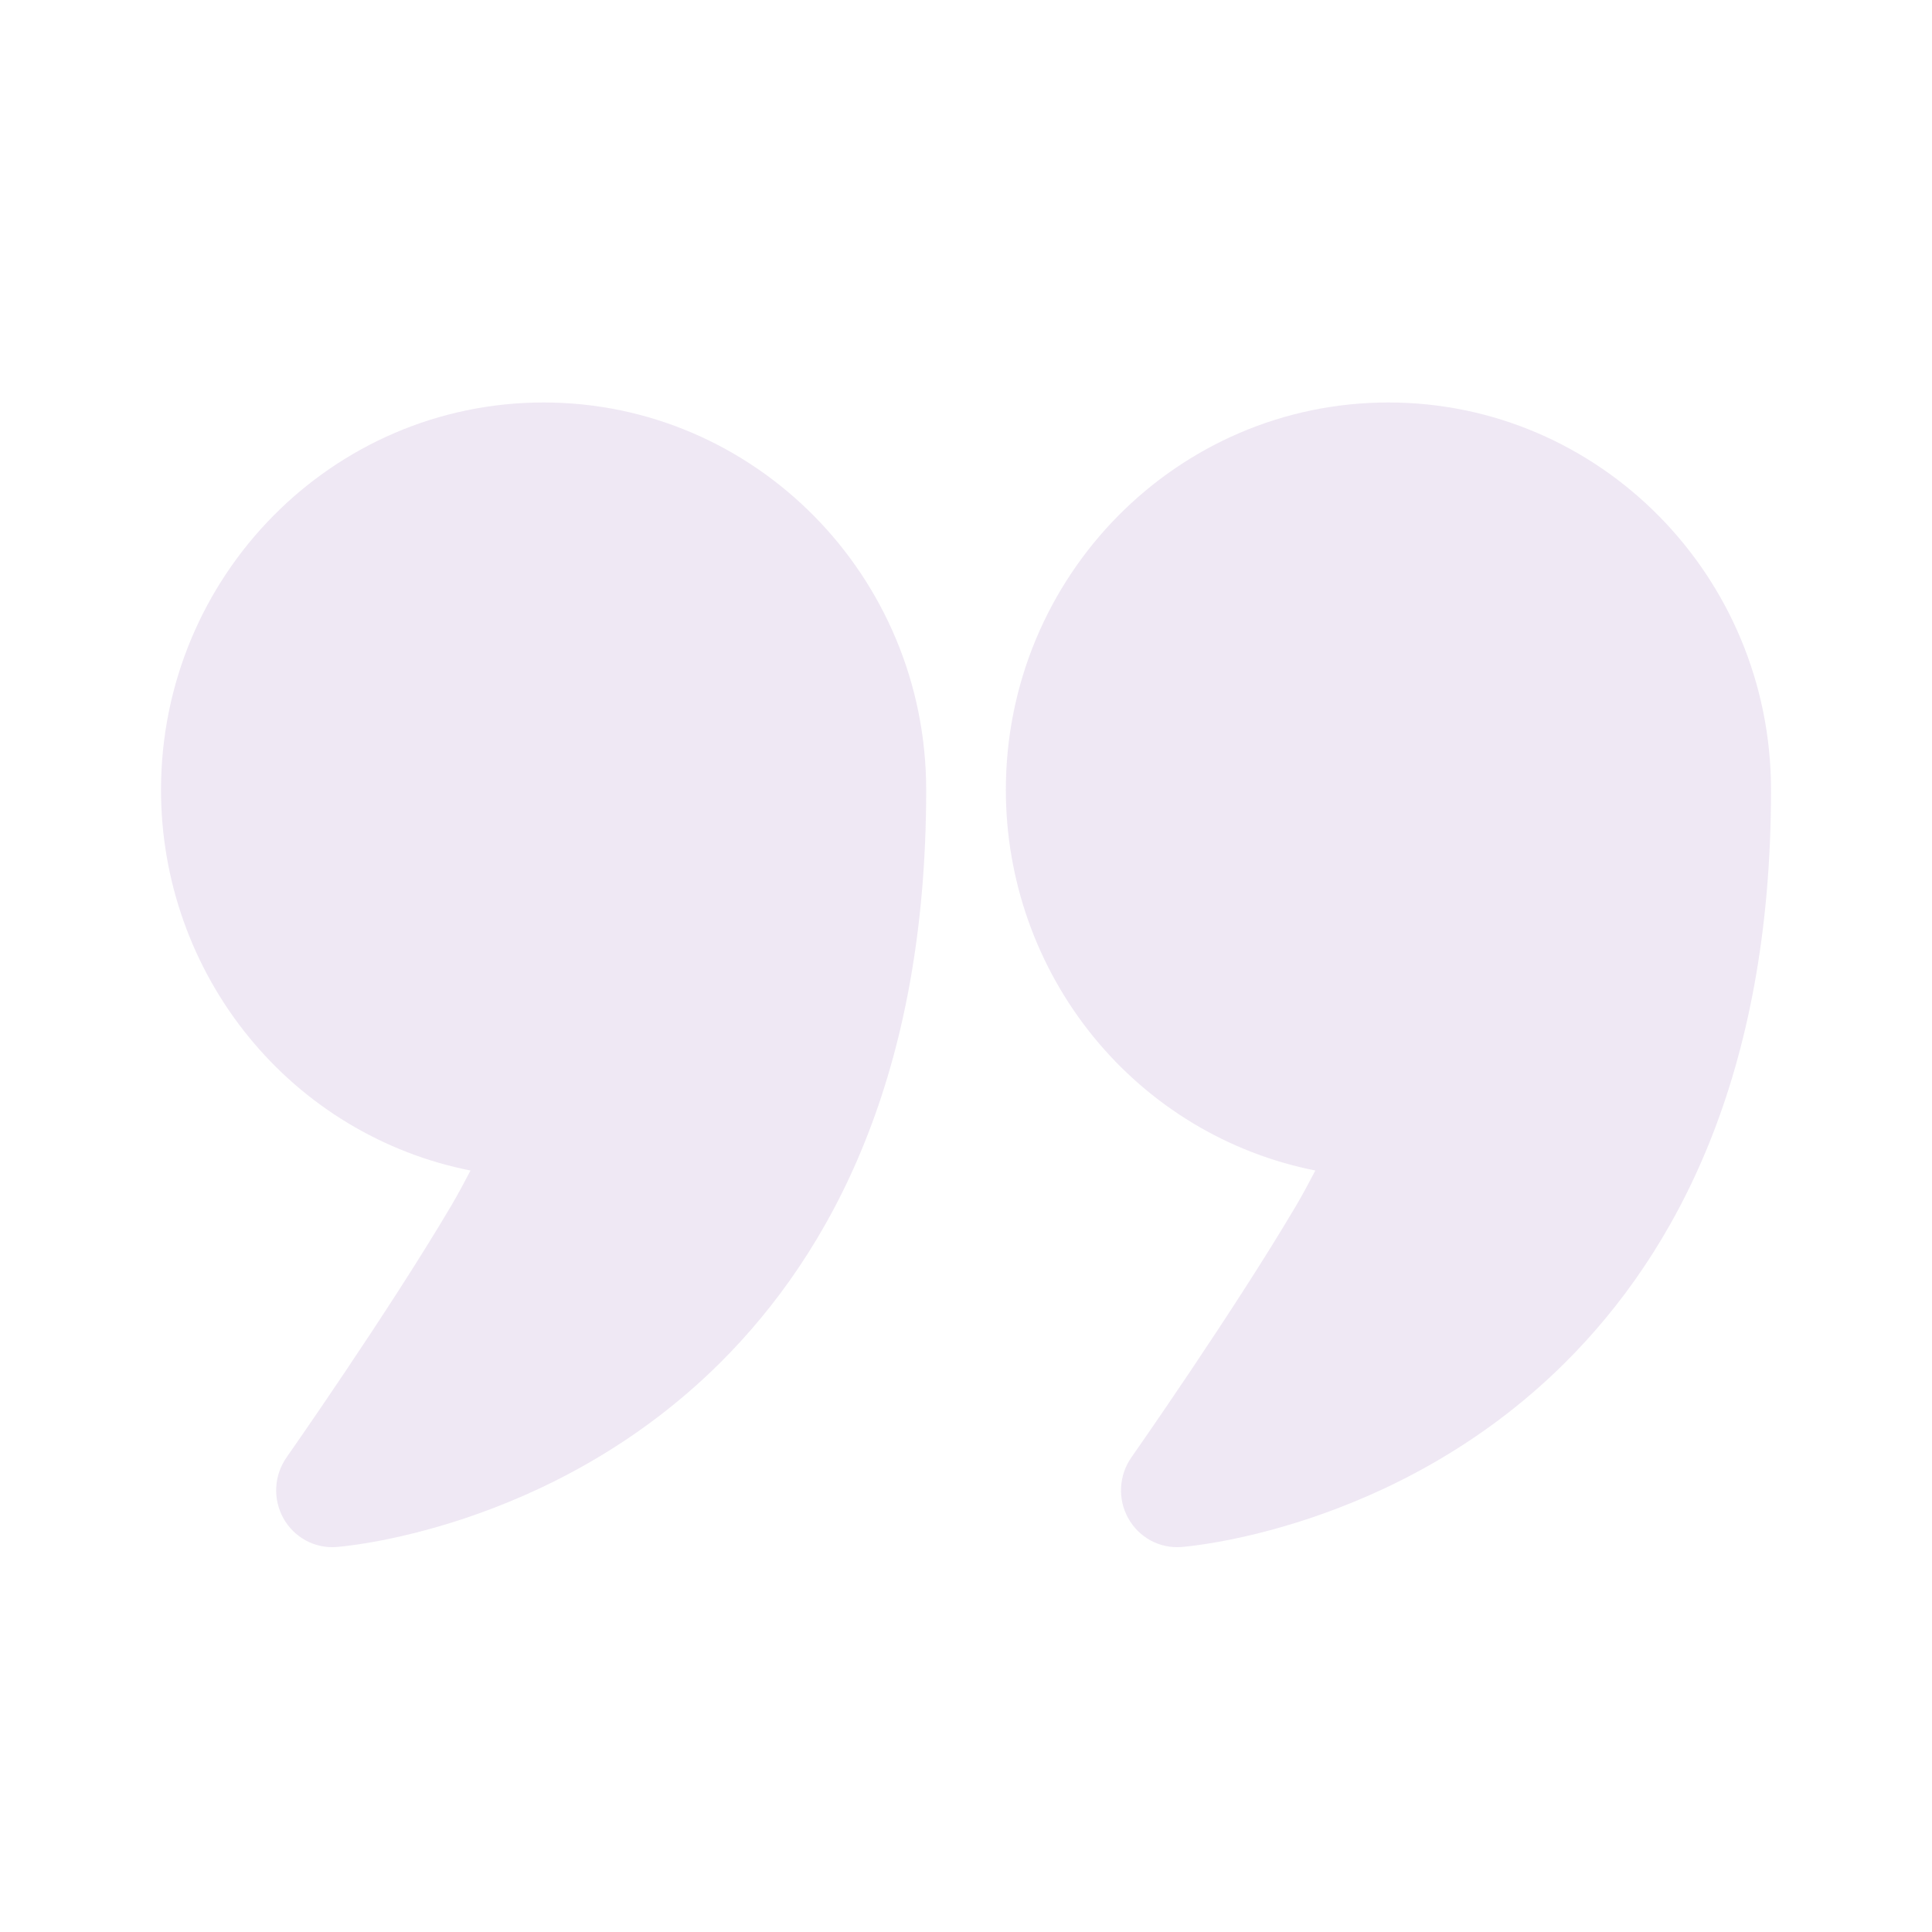 <svg width="56" height="56" viewBox="0 0 56 56" fill="none" xmlns="http://www.w3.org/2000/svg">
<g id="Frame">
<g id="Group">
<path id="Vector" fill-rule="evenodd" clip-rule="evenodd" d="M13.638 33.928C11.112 33.429 8.836 32.056 7.2 30.044C5.563 28.032 4.668 25.507 4.667 22.9C4.667 16.699 9.635 11.666 15.756 11.666C21.877 11.666 26.846 16.699 26.846 22.9C26.846 31.163 24.098 36.294 20.872 39.502C15.934 44.414 9.75 44.841 9.75 44.841C9.442 44.864 9.134 44.798 8.862 44.65C8.59 44.502 8.365 44.279 8.213 44.006C8.062 43.733 7.99 43.422 8.007 43.11C8.024 42.798 8.128 42.497 8.307 42.242C8.307 42.242 11.246 38.051 13.078 34.951C13.269 34.626 13.462 34.267 13.638 33.928ZM38.126 33.928C35.6 33.429 33.324 32.056 31.688 30.044C30.052 28.032 29.156 25.507 29.155 22.9C29.155 16.699 34.123 11.666 40.244 11.666C46.365 11.666 51.334 16.699 51.334 22.9C51.334 31.163 48.586 36.294 45.36 39.502C40.422 44.414 34.239 44.841 34.239 44.841C33.931 44.864 33.622 44.798 33.35 44.65C33.078 44.502 32.853 44.279 32.702 44.006C32.55 43.733 32.478 43.422 32.495 43.11C32.512 42.798 32.616 42.497 32.795 42.242C32.795 42.242 35.734 38.051 37.566 34.951C37.757 34.626 37.95 34.267 38.126 33.928Z" fill="#5D1B92" fill-opacity="0.1"/>
</g>
</g>
</svg>
